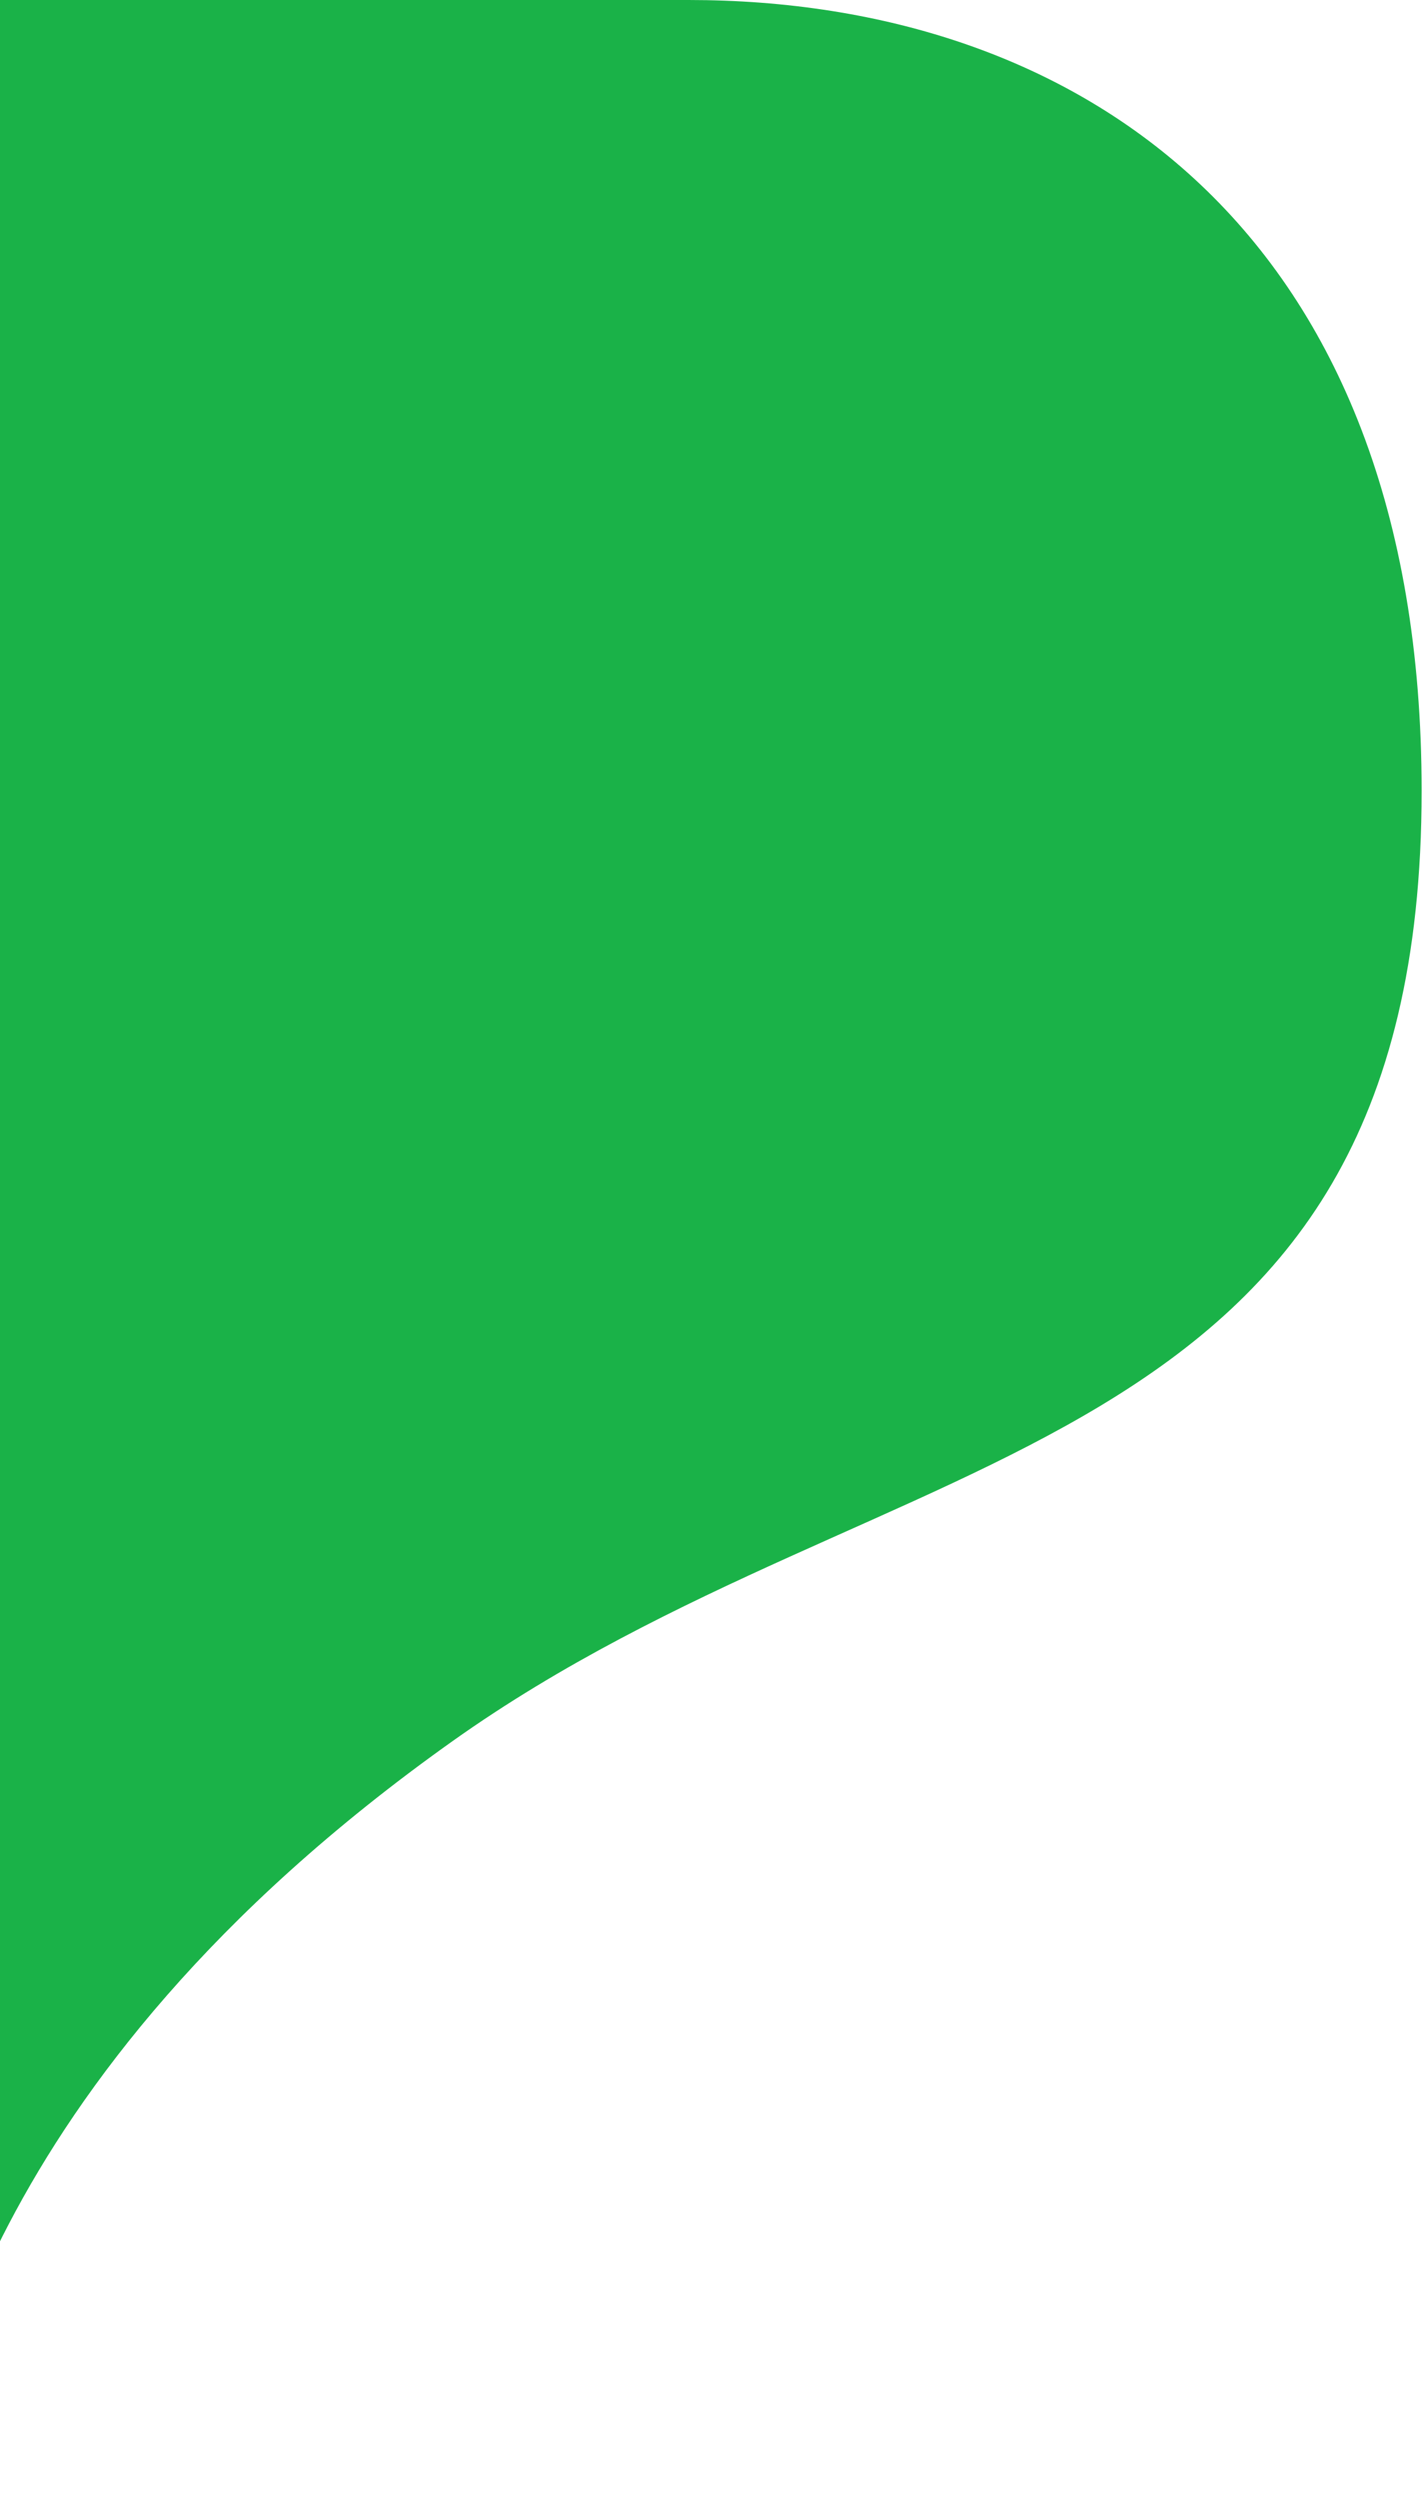 <?xml version="1.0" encoding="UTF-8"?> <svg xmlns="http://www.w3.org/2000/svg" width="112" height="196" viewBox="0 0 112 196" fill="none"> <path d="M111.5 62C111.5 18 84.5 0 54 0H-7V195.5C-5.167 190.833 -2.499 163.485 35.5 136.5C70 112 111.5 115.537 111.5 62Z" fill="#1AB248"></path> </svg> 